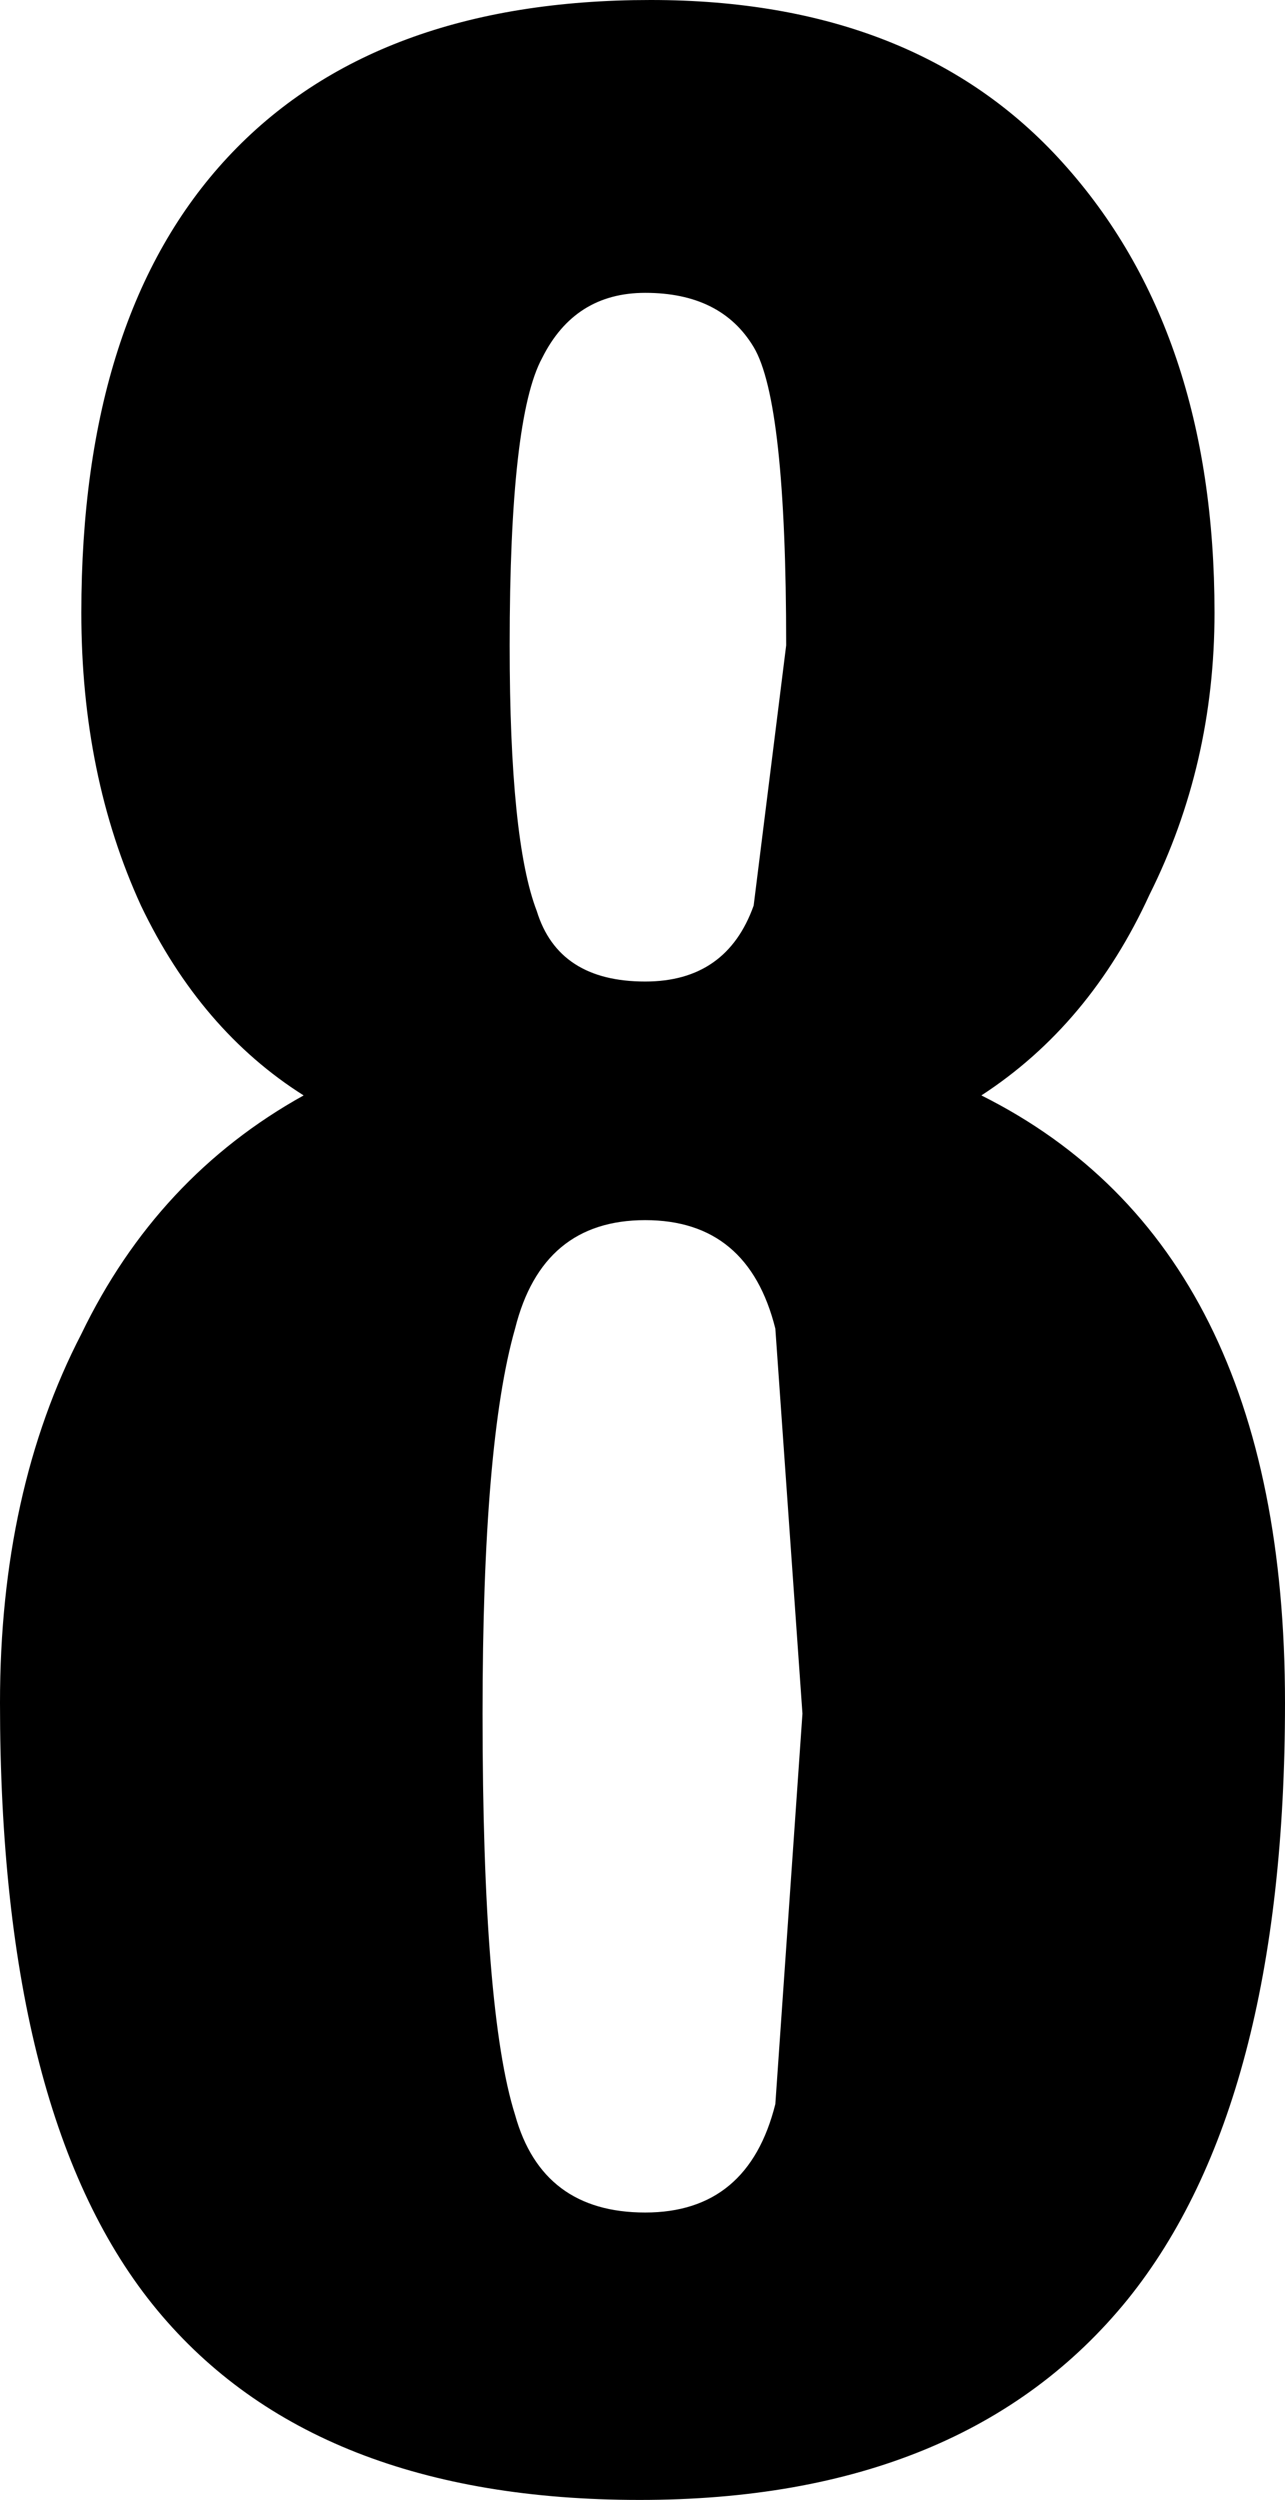 <?xml version="1.0" encoding="UTF-8" standalone="no"?>
<svg xmlns:xlink="http://www.w3.org/1999/xlink" height="23.05px" width="11.85px" xmlns="http://www.w3.org/2000/svg">
  <g transform="matrix(1.0, 0.0, 0.0, 1.0, -322.35, -193.35)">
    <path d="M327.35 196.65 Q327.05 197.2 327.05 199.3 327.05 201.1 327.3 201.75 327.5 202.4 328.3 202.4 329.05 202.4 329.3 201.7 L329.6 199.3 Q329.6 197.05 329.3 196.55 329.0 196.05 328.3 196.05 327.65 196.05 327.35 196.65 M332.15 194.85 Q333.55 196.4 333.55 199.0 333.55 200.4 332.95 201.6 332.4 202.8 331.4 203.45 332.8 204.15 333.5 205.55 334.2 206.95 334.2 209.05 334.2 212.75 332.75 214.55 331.25 216.4 328.25 216.4 325.25 216.4 323.8 214.65 322.35 212.9 322.35 209.05 322.35 207.1 323.1 205.65 323.8 204.2 325.15 203.45 324.2 202.85 323.65 201.7 323.1 200.5 323.1 199.0 323.1 196.25 324.45 194.8 325.8 193.35 328.35 193.35 330.8 193.35 332.15 194.85 M326.8 209.15 Q326.8 211.9 327.1 212.85 327.35 213.75 328.3 213.75 329.25 213.75 329.5 212.75 L329.75 209.15 329.5 205.6 Q329.25 204.6 328.3 204.6 327.35 204.6 327.1 205.6 326.8 206.65 326.8 209.15" fill="#000000" fill-rule="evenodd" stroke="none"/>
  </g>
</svg>
